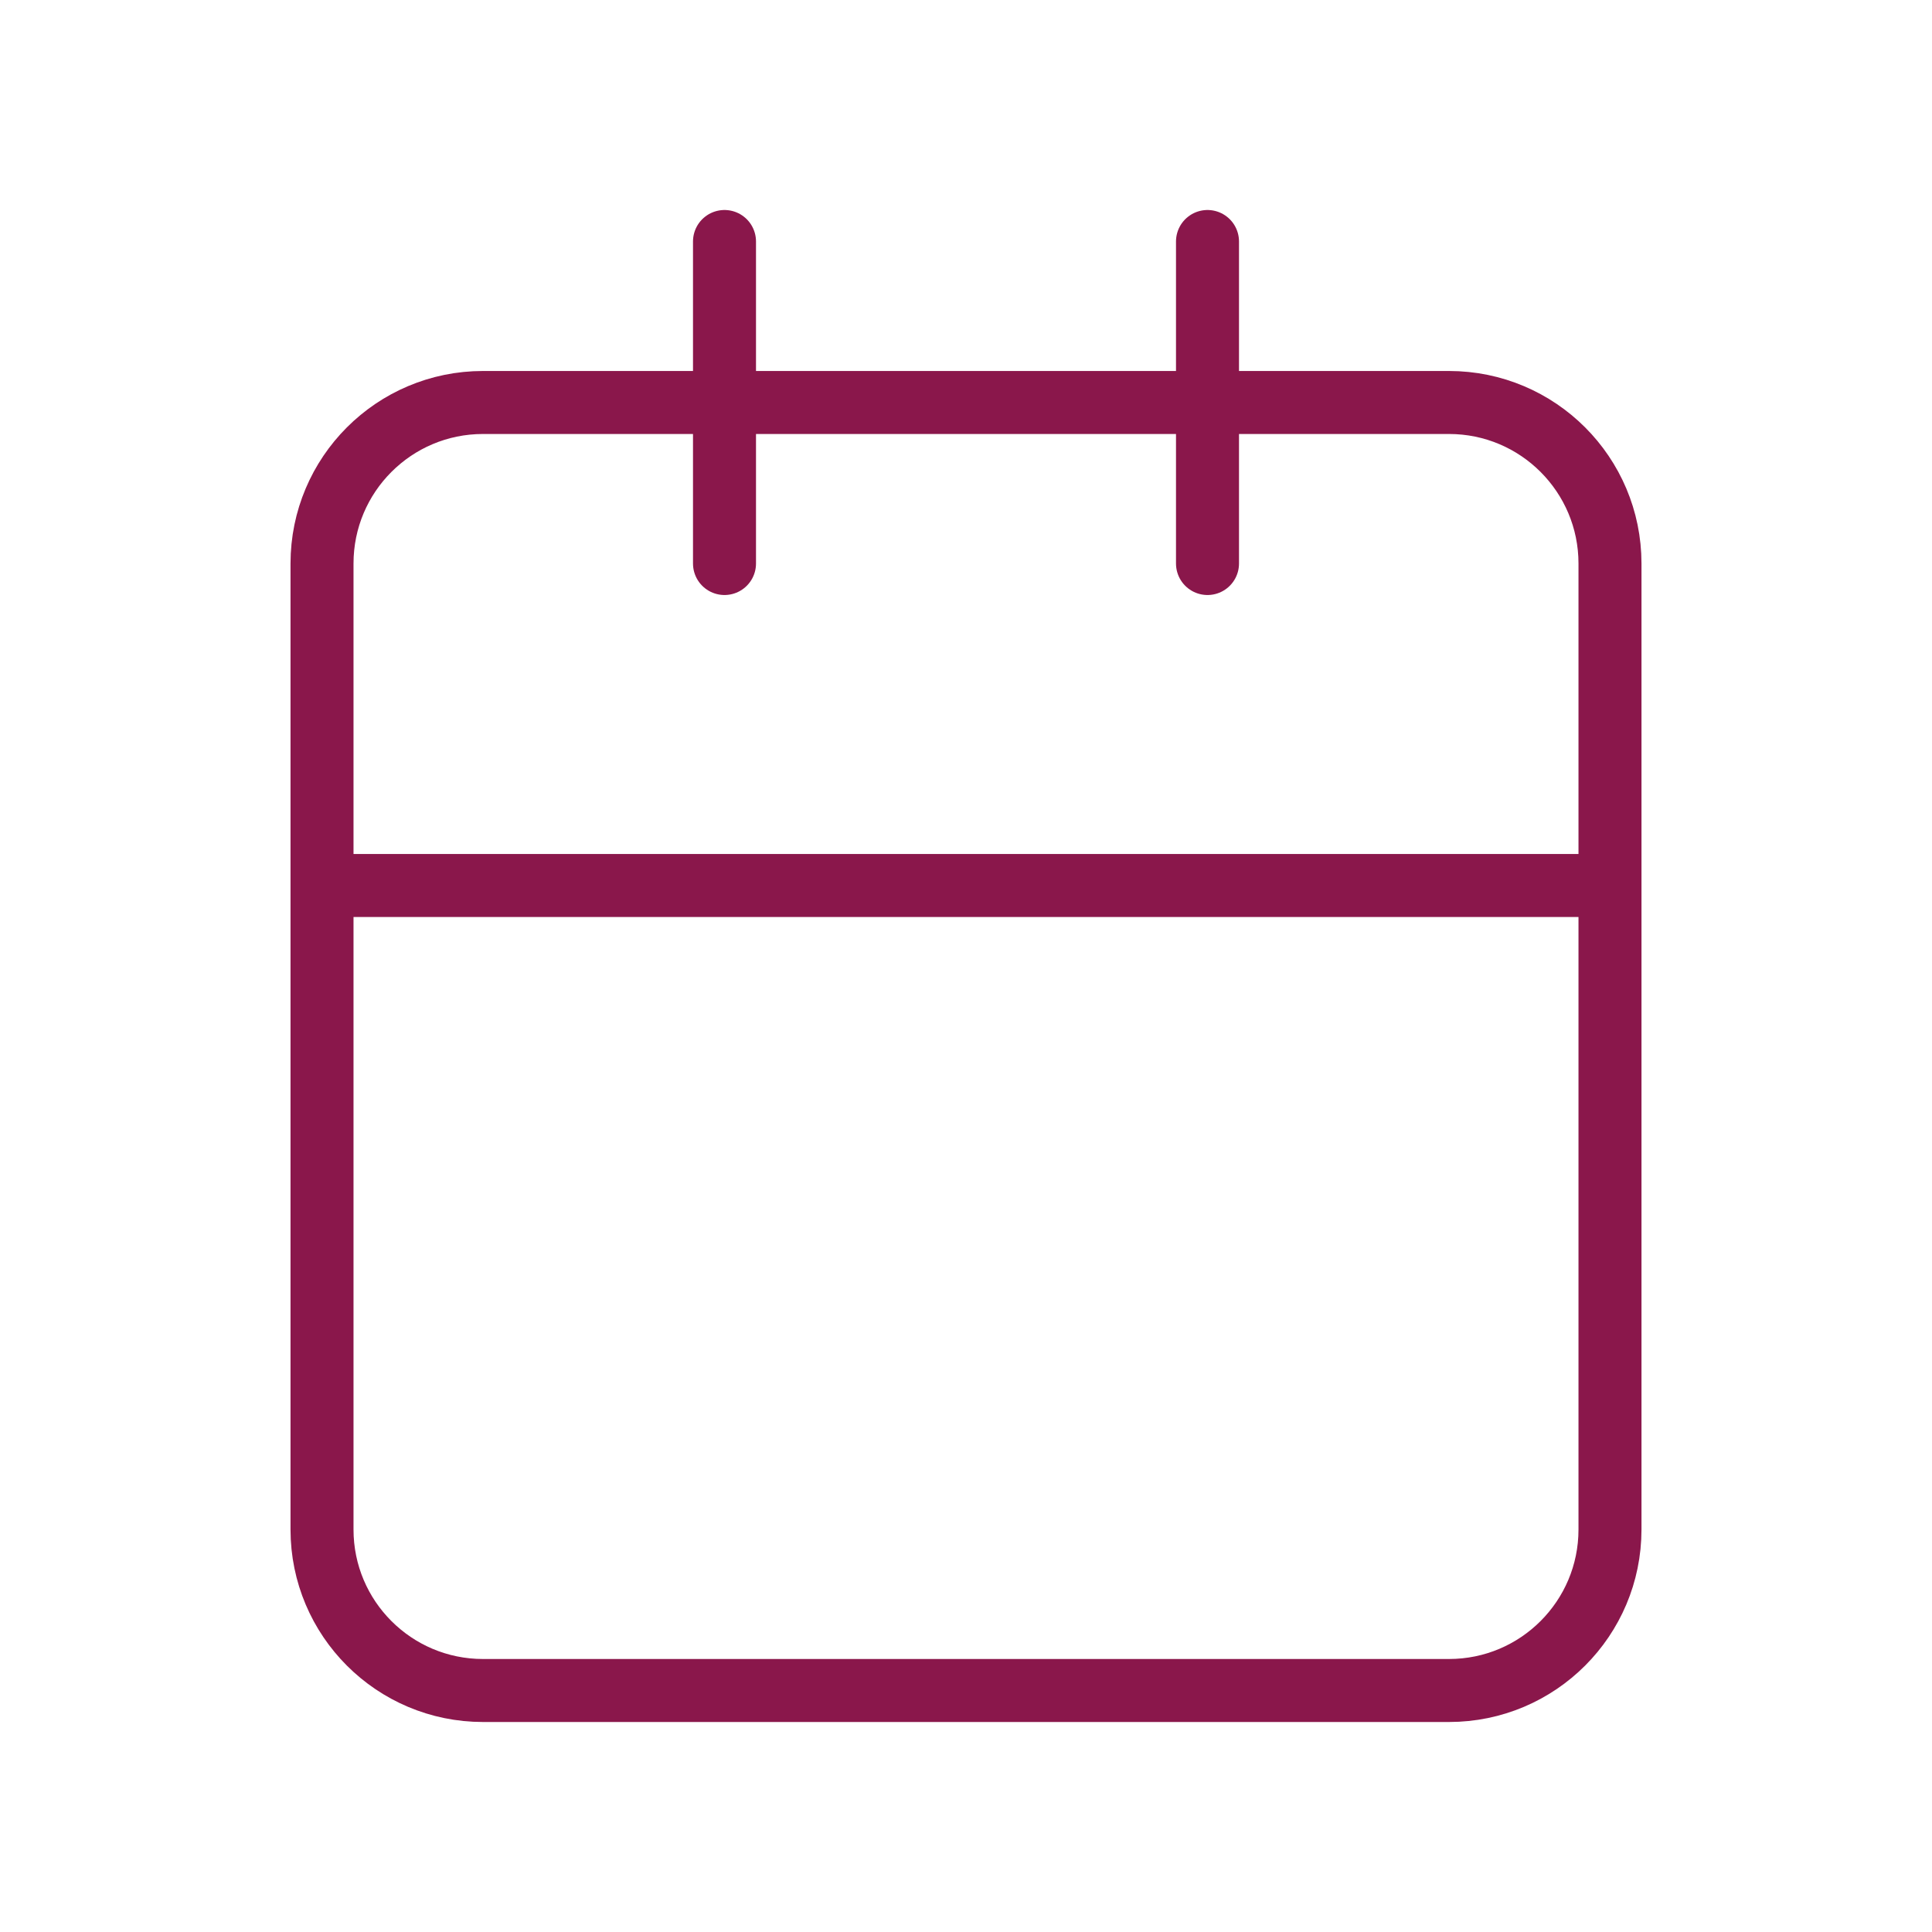 <?xml version="1.0" encoding="UTF-8"?> <svg xmlns="http://www.w3.org/2000/svg" width="46" height="46" viewBox="0 0 46 46" fill="none"> <path d="M38.333 21.083H7.667M38.333 21.083V36.417C38.333 38.534 36.617 40.25 34.5 40.25H11.5C9.383 40.25 7.667 38.534 7.667 36.417V13.417C7.667 11.3 9.383 9.583 11.5 9.583H34.5C36.617 9.583 38.333 11.3 38.333 13.417V21.083ZM28.75 5.75V13.417M17.25 5.75V13.417" stroke="#8A174B" stroke-width="1.5" stroke-linecap="round" stroke-linejoin="round"></path> </svg> 